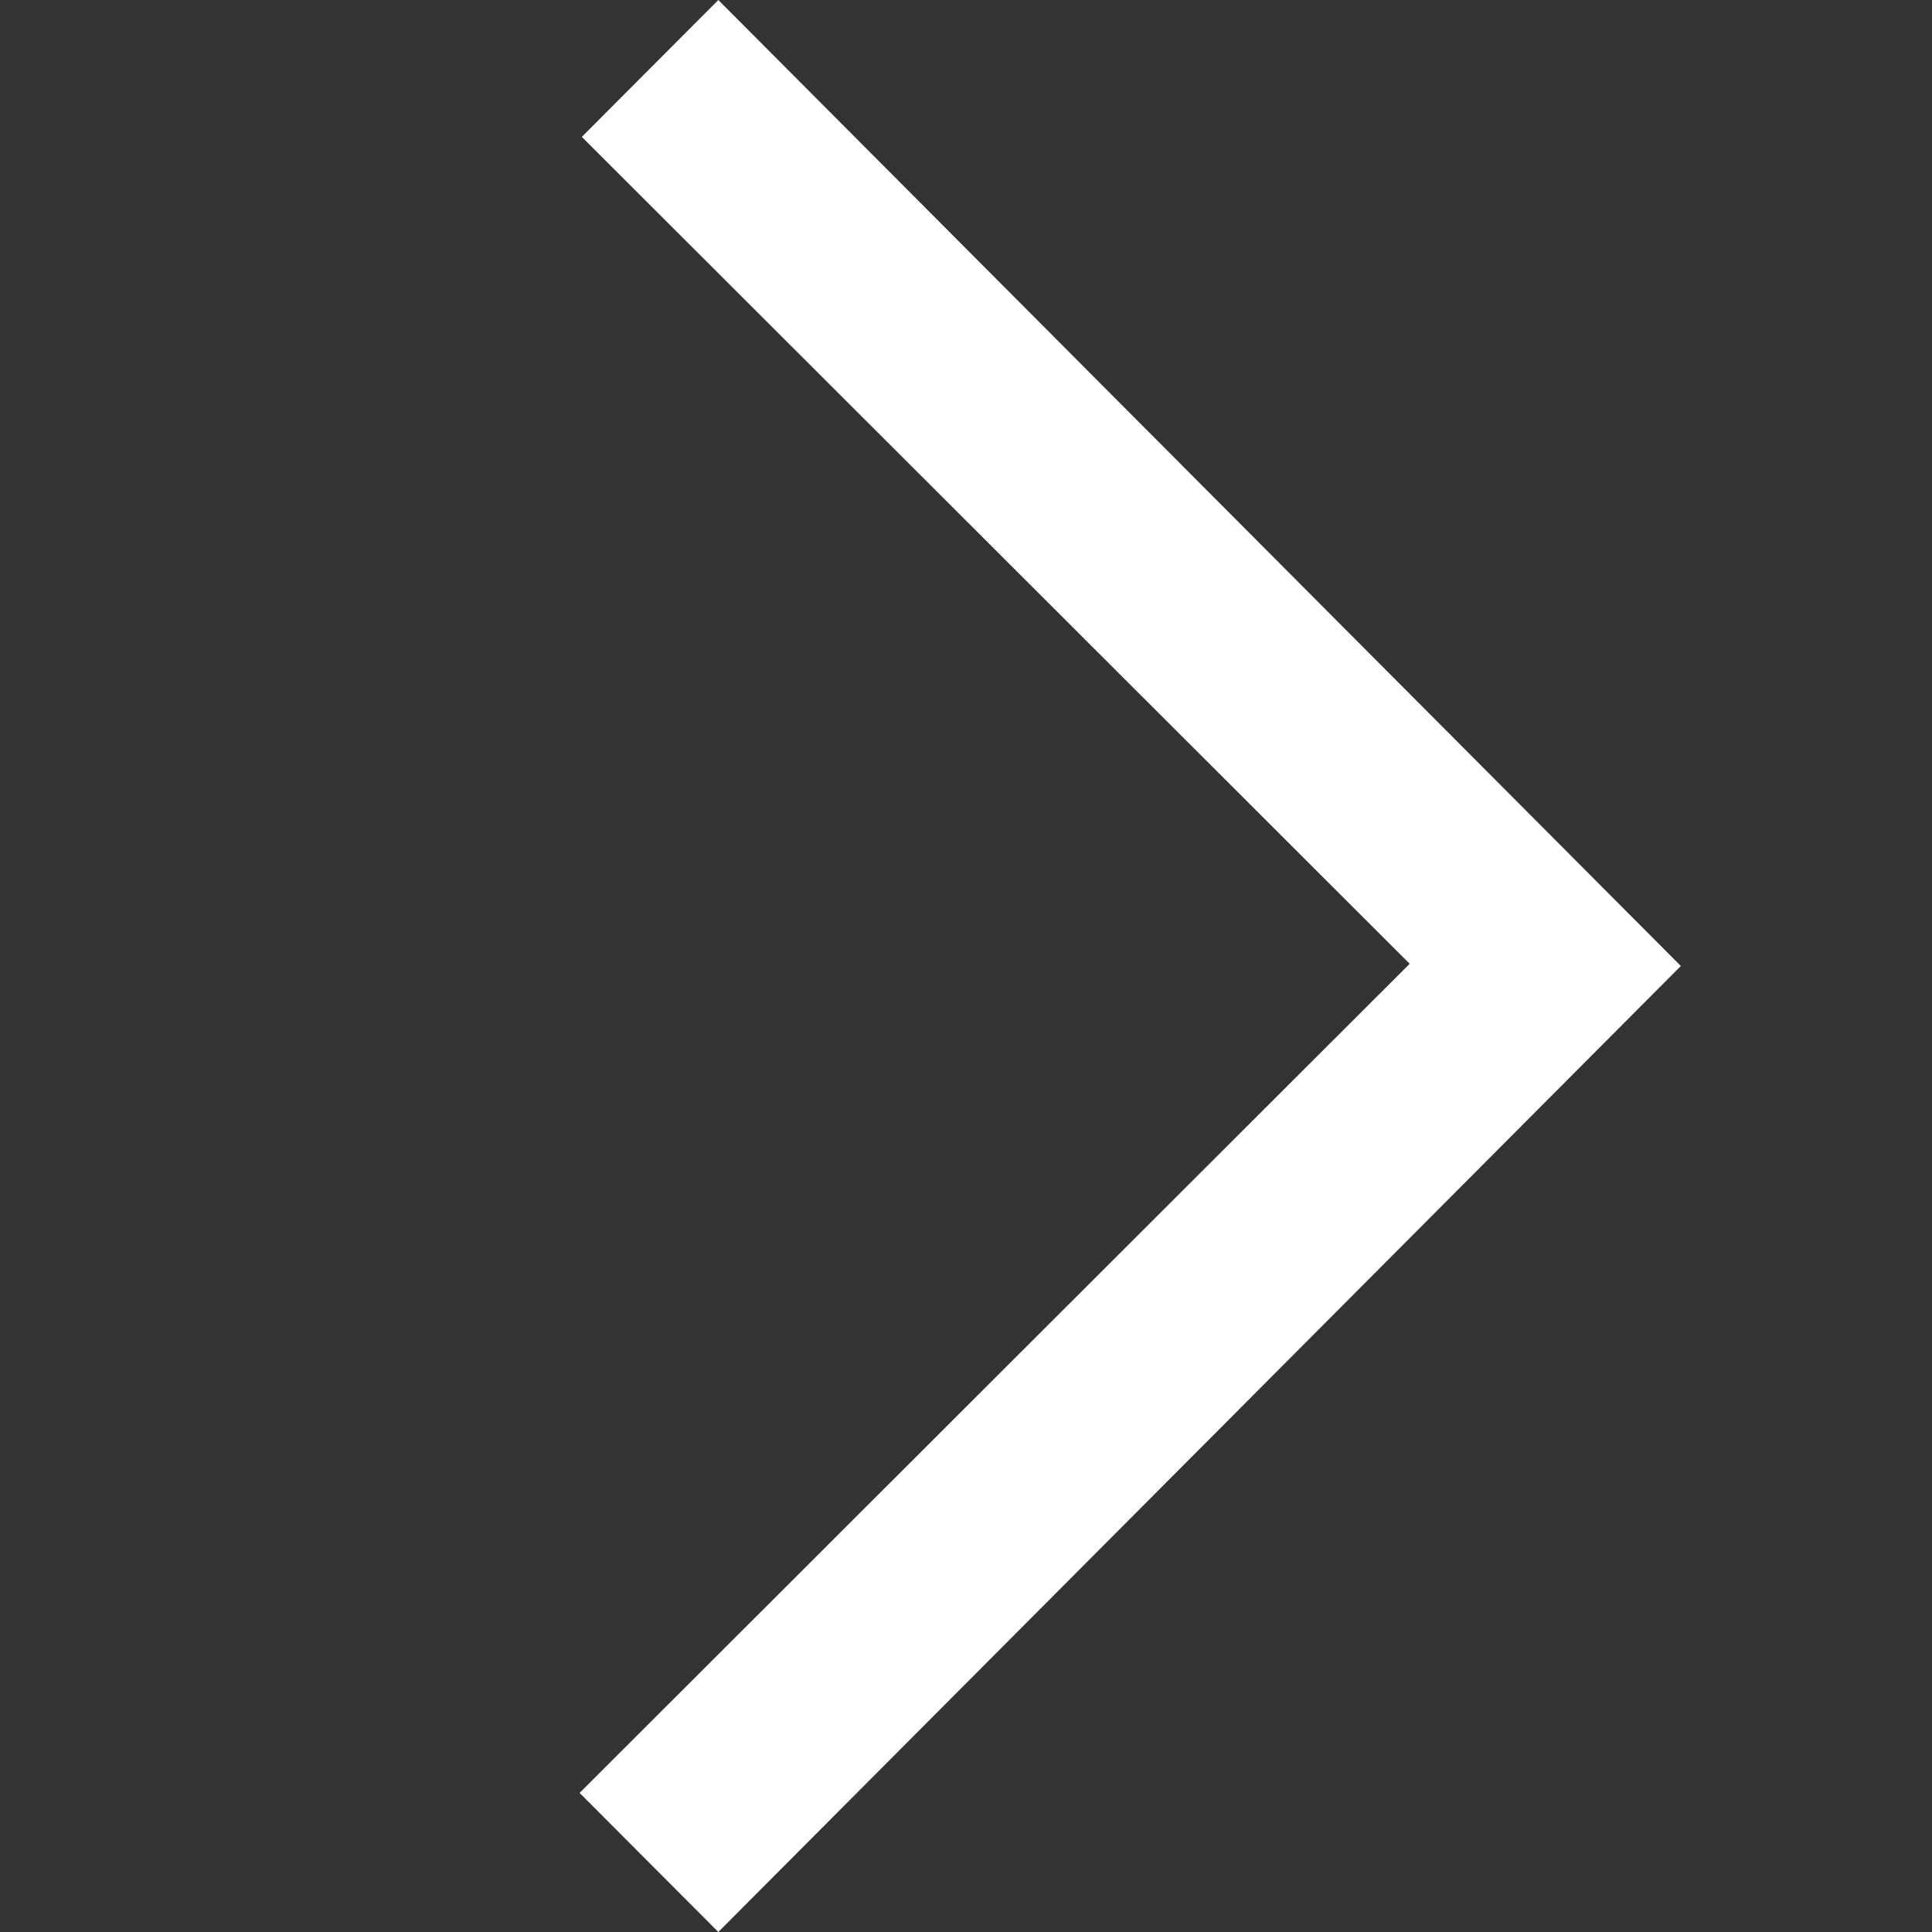 <svg width="20" height="20" viewBox="0 0 20 20" fill="none" xmlns="http://www.w3.org/2000/svg">
<rect x="0" y="0" width="20" height="20" fill="#333333" stroke="none"/>
<path fill-rule="evenodd" clip-rule="evenodd" d="M17.4 10L7.436 20L6 18.56L14.593 9.977L6.023 1.417L7.436 0L17.4 10Z" fill="white"/>
</svg>
